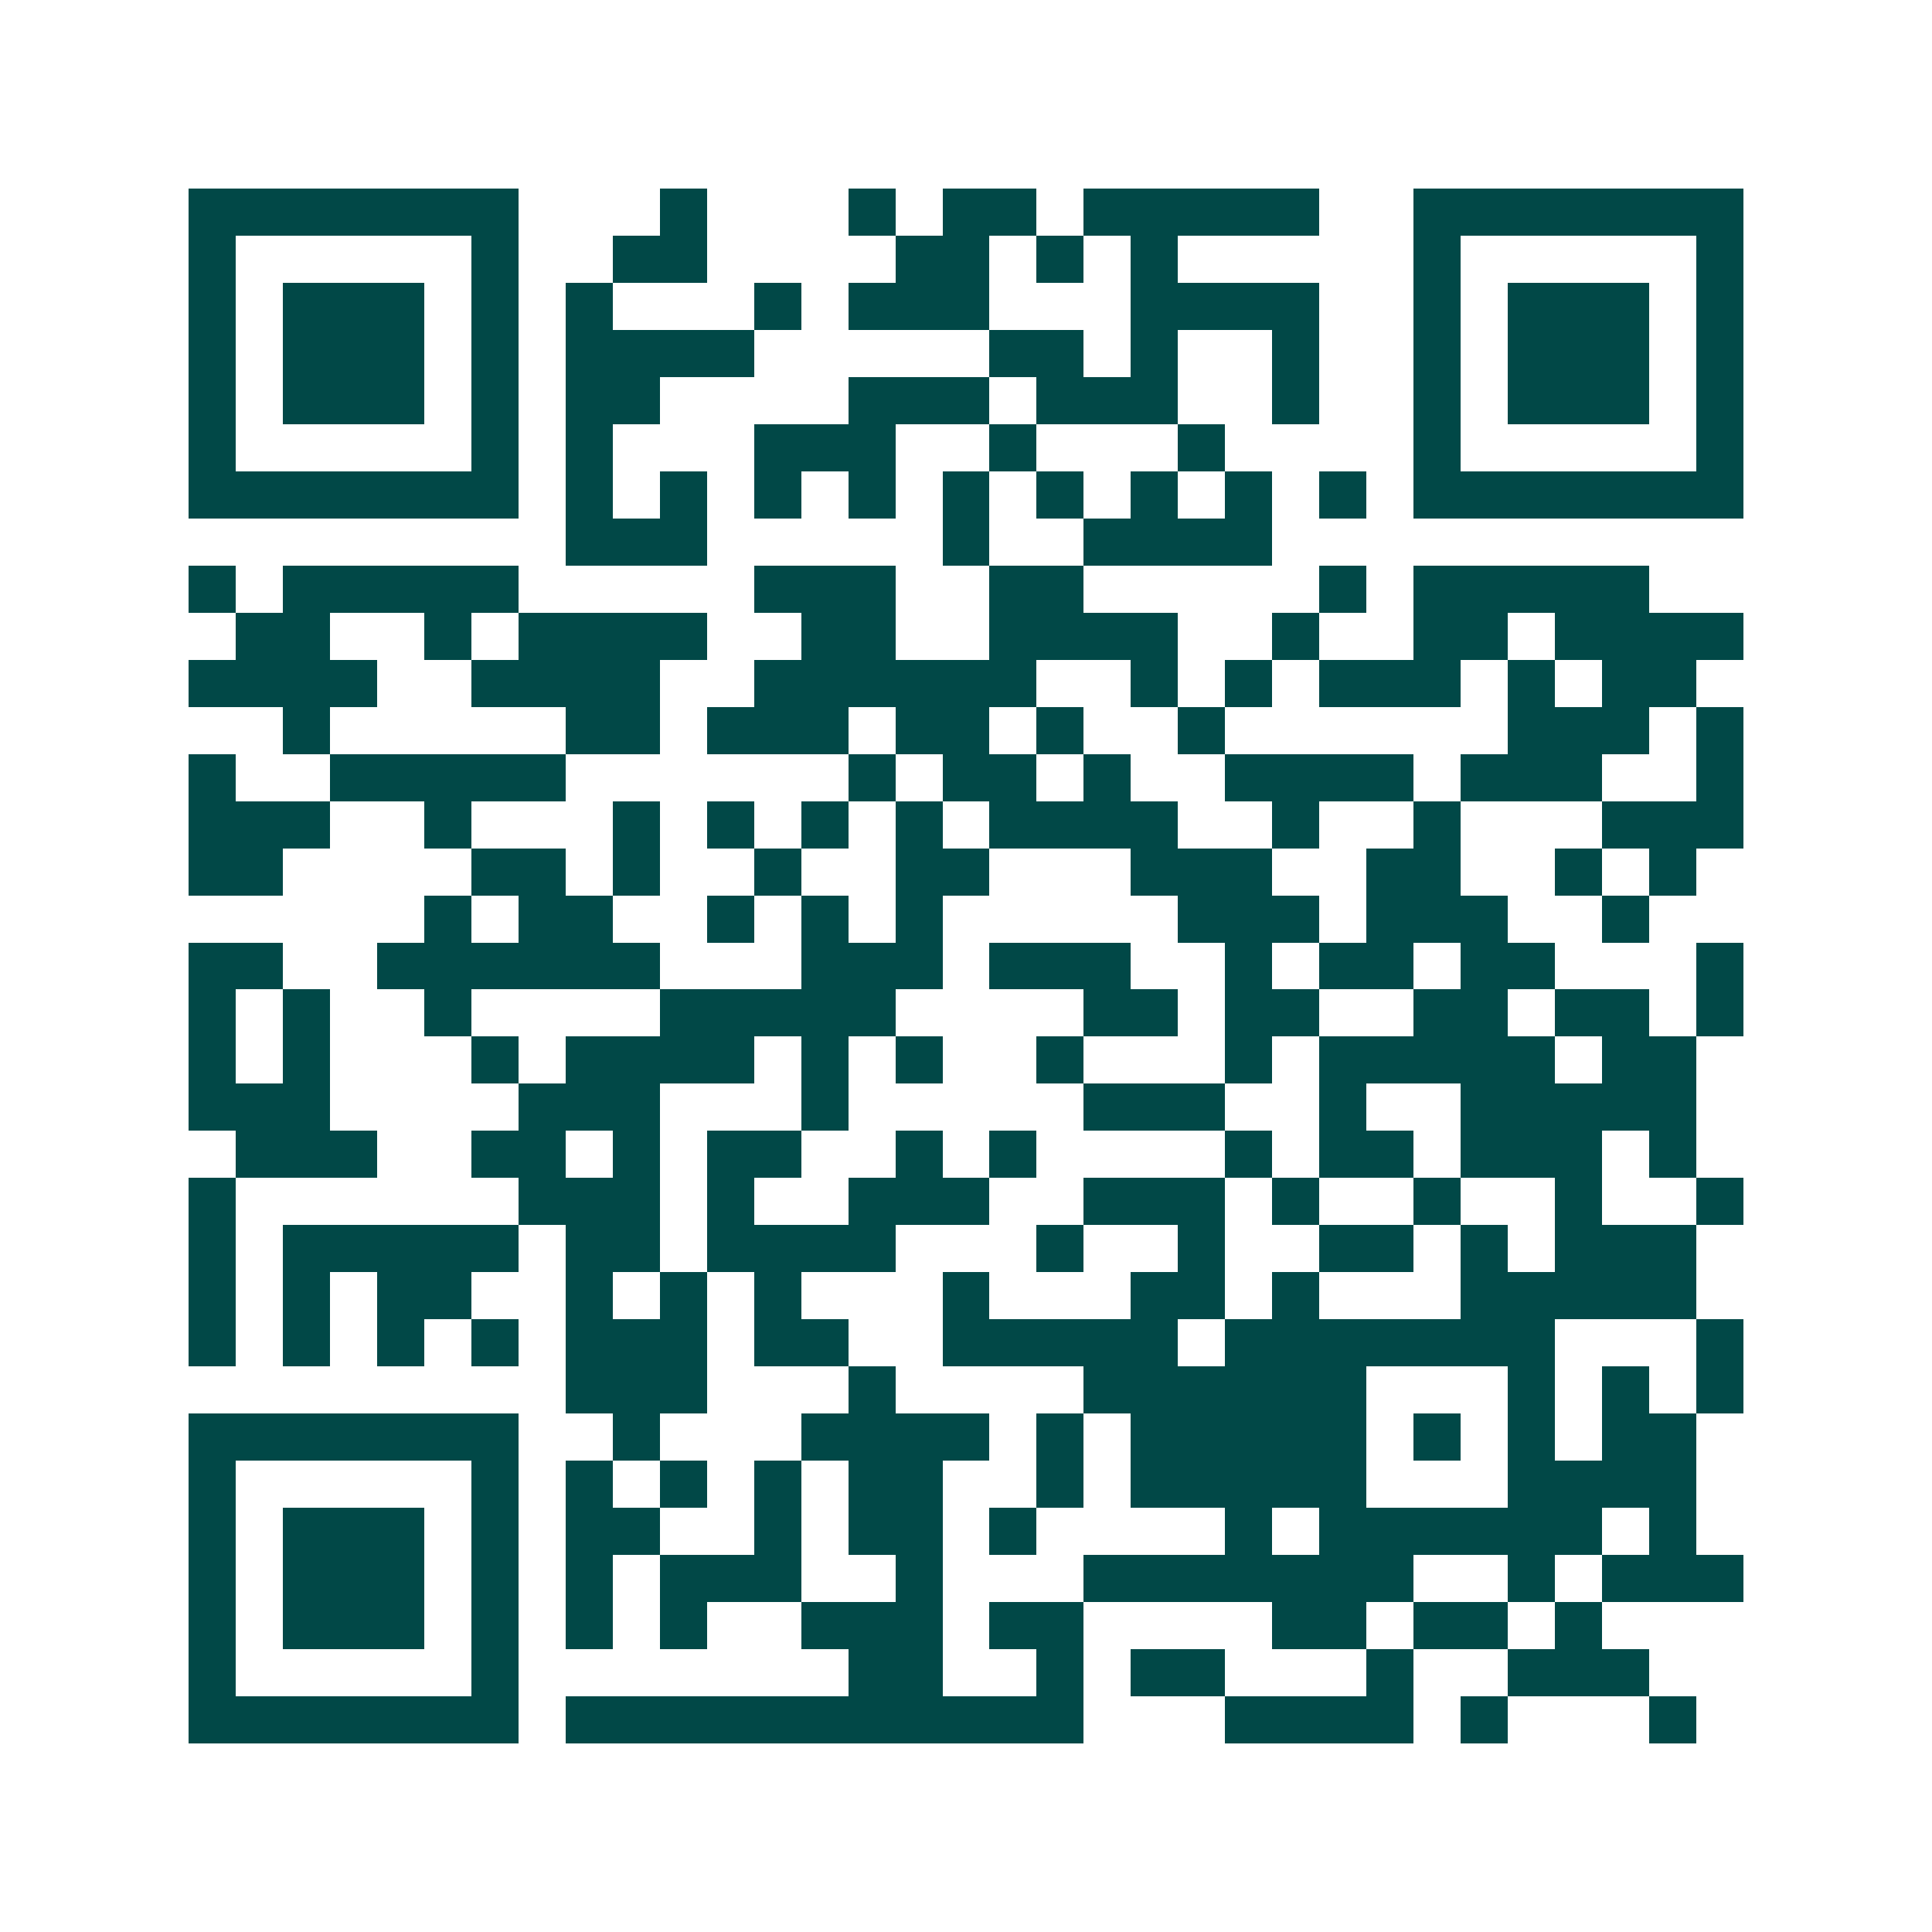 <svg xmlns="http://www.w3.org/2000/svg" width="200" height="200" viewBox="0 0 41 41" shape-rendering="crispEdges"><path fill="#ffffff" d="M0 0h41v41H0z"/><path stroke="#014847" d="M4 4.5h7m3 0h1m3 0h1m1 0h2m1 0h5m2 0h7M4 5.5h1m5 0h1m2 0h2m4 0h2m1 0h1m1 0h1m5 0h1m5 0h1M4 6.5h1m1 0h3m1 0h1m1 0h1m3 0h1m1 0h3m3 0h4m2 0h1m1 0h3m1 0h1M4 7.5h1m1 0h3m1 0h1m1 0h4m5 0h2m1 0h1m2 0h1m2 0h1m1 0h3m1 0h1M4 8.5h1m1 0h3m1 0h1m1 0h2m4 0h3m1 0h3m2 0h1m2 0h1m1 0h3m1 0h1M4 9.5h1m5 0h1m1 0h1m3 0h3m2 0h1m3 0h1m4 0h1m5 0h1M4 10.5h7m1 0h1m1 0h1m1 0h1m1 0h1m1 0h1m1 0h1m1 0h1m1 0h1m1 0h1m1 0h7M12 11.5h3m5 0h1m2 0h4M4 12.5h1m1 0h5m5 0h3m2 0h2m5 0h1m1 0h5M5 13.5h2m2 0h1m1 0h4m2 0h2m2 0h4m2 0h1m2 0h2m1 0h4M4 14.5h4m2 0h4m2 0h6m2 0h1m1 0h1m1 0h3m1 0h1m1 0h2M6 15.5h1m5 0h2m1 0h3m1 0h2m1 0h1m2 0h1m6 0h3m1 0h1M4 16.5h1m2 0h5m6 0h1m1 0h2m1 0h1m2 0h4m1 0h3m2 0h1M4 17.5h3m2 0h1m3 0h1m1 0h1m1 0h1m1 0h1m1 0h4m2 0h1m2 0h1m3 0h3M4 18.5h2m4 0h2m1 0h1m2 0h1m2 0h2m3 0h3m2 0h2m2 0h1m1 0h1M9 19.5h1m1 0h2m2 0h1m1 0h1m1 0h1m5 0h3m1 0h3m2 0h1M4 20.5h2m2 0h6m3 0h3m1 0h3m2 0h1m1 0h2m1 0h2m3 0h1M4 21.5h1m1 0h1m2 0h1m4 0h5m4 0h2m1 0h2m2 0h2m1 0h2m1 0h1M4 22.5h1m1 0h1m3 0h1m1 0h4m1 0h1m1 0h1m2 0h1m3 0h1m1 0h5m1 0h2M4 23.5h3m4 0h3m3 0h1m5 0h3m2 0h1m2 0h5M5 24.5h3m2 0h2m1 0h1m1 0h2m2 0h1m1 0h1m4 0h1m1 0h2m1 0h3m1 0h1M4 25.5h1m6 0h3m1 0h1m2 0h3m2 0h3m1 0h1m2 0h1m2 0h1m2 0h1M4 26.5h1m1 0h5m1 0h2m1 0h4m3 0h1m2 0h1m2 0h2m1 0h1m1 0h3M4 27.5h1m1 0h1m1 0h2m2 0h1m1 0h1m1 0h1m3 0h1m3 0h2m1 0h1m3 0h5M4 28.5h1m1 0h1m1 0h1m1 0h1m1 0h3m1 0h2m2 0h5m1 0h7m3 0h1M12 29.5h3m3 0h1m4 0h6m3 0h1m1 0h1m1 0h1M4 30.5h7m2 0h1m3 0h4m1 0h1m1 0h5m1 0h1m1 0h1m1 0h2M4 31.5h1m5 0h1m1 0h1m1 0h1m1 0h1m1 0h2m2 0h1m1 0h5m3 0h4M4 32.5h1m1 0h3m1 0h1m1 0h2m2 0h1m1 0h2m1 0h1m4 0h1m1 0h6m1 0h1M4 33.5h1m1 0h3m1 0h1m1 0h1m1 0h3m2 0h1m3 0h7m2 0h1m1 0h3M4 34.5h1m1 0h3m1 0h1m1 0h1m1 0h1m2 0h3m1 0h2m4 0h2m1 0h2m1 0h1M4 35.5h1m5 0h1m7 0h2m2 0h1m1 0h2m3 0h1m2 0h3M4 36.5h7m1 0h11m3 0h4m1 0h1m3 0h1"/></svg>
